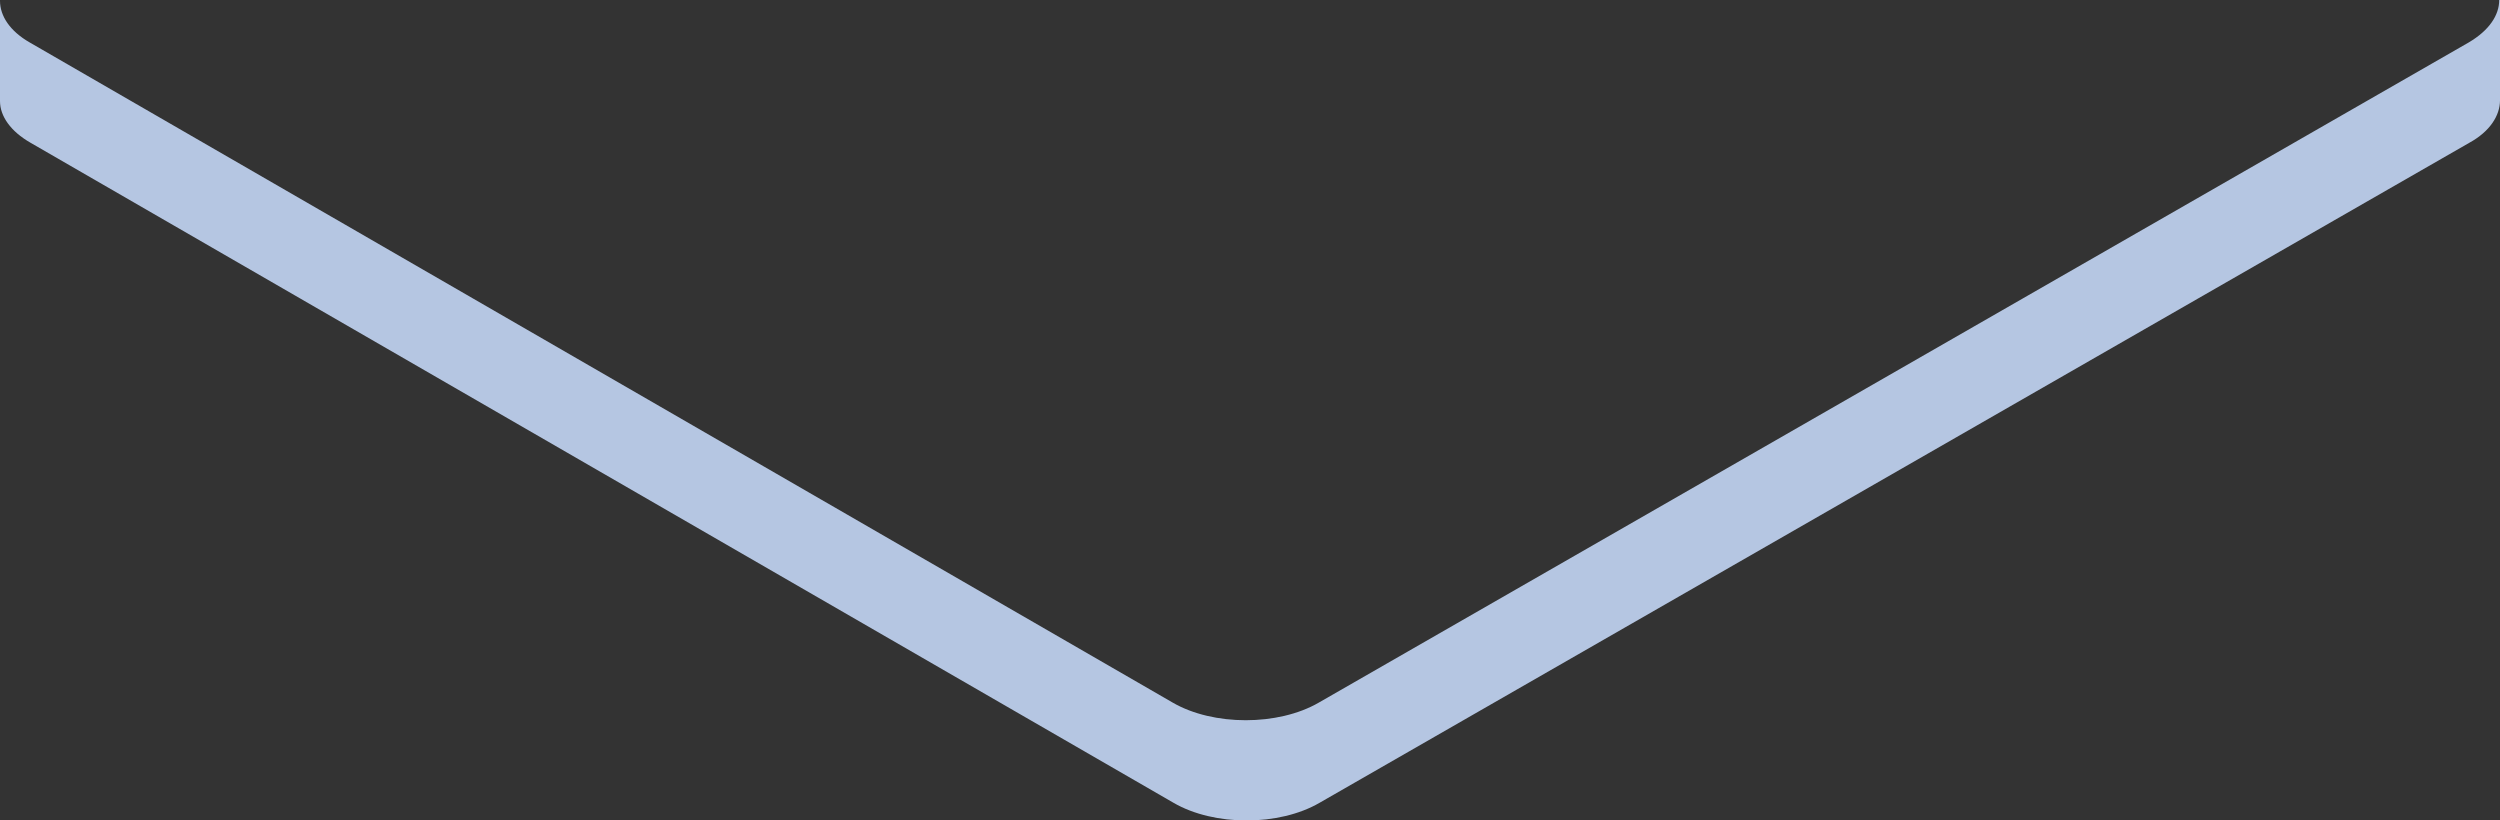 <?xml version="1.0" encoding="utf-8"?>
<svg xmlns="http://www.w3.org/2000/svg" fill="none" height="100%" overflow="visible" preserveAspectRatio="none" style="display: block;" viewBox="0 0 25.355 8.321" width="100%">
<rect x="0" y="0" width="25.355" height="8.321" fill="#333333" stroke="none"/>
<path d="M25.347 0C25.347 0.154 25.246 0.308 25.037 0.431L13.375 7.126C12.964 7.364 12.305 7.364 11.894 7.126L0.302 0.431C0.101 0.316 0 0.162 0 0.008V1.025C0 1.179 0.109 1.333 0.31 1.448L11.902 8.142C12.313 8.381 12.972 8.381 13.383 8.142L25.044 1.448C25.254 1.333 25.355 1.171 25.355 1.017V0H25.347Z" fill="url(#paint0_linear_0_5925)" id="Vector"/>
<defs>
<linearGradient gradientUnits="userSpaceOnUse" id="paint0_linear_0_5925" x1="-32.341" x2="-31.565" y1="4.152" y2="4.152">
<stop stop-color="#F5F7FA"/>
<stop offset="1" stop-color="#B5C6E2"/>
</linearGradient>
</defs>
</svg>
